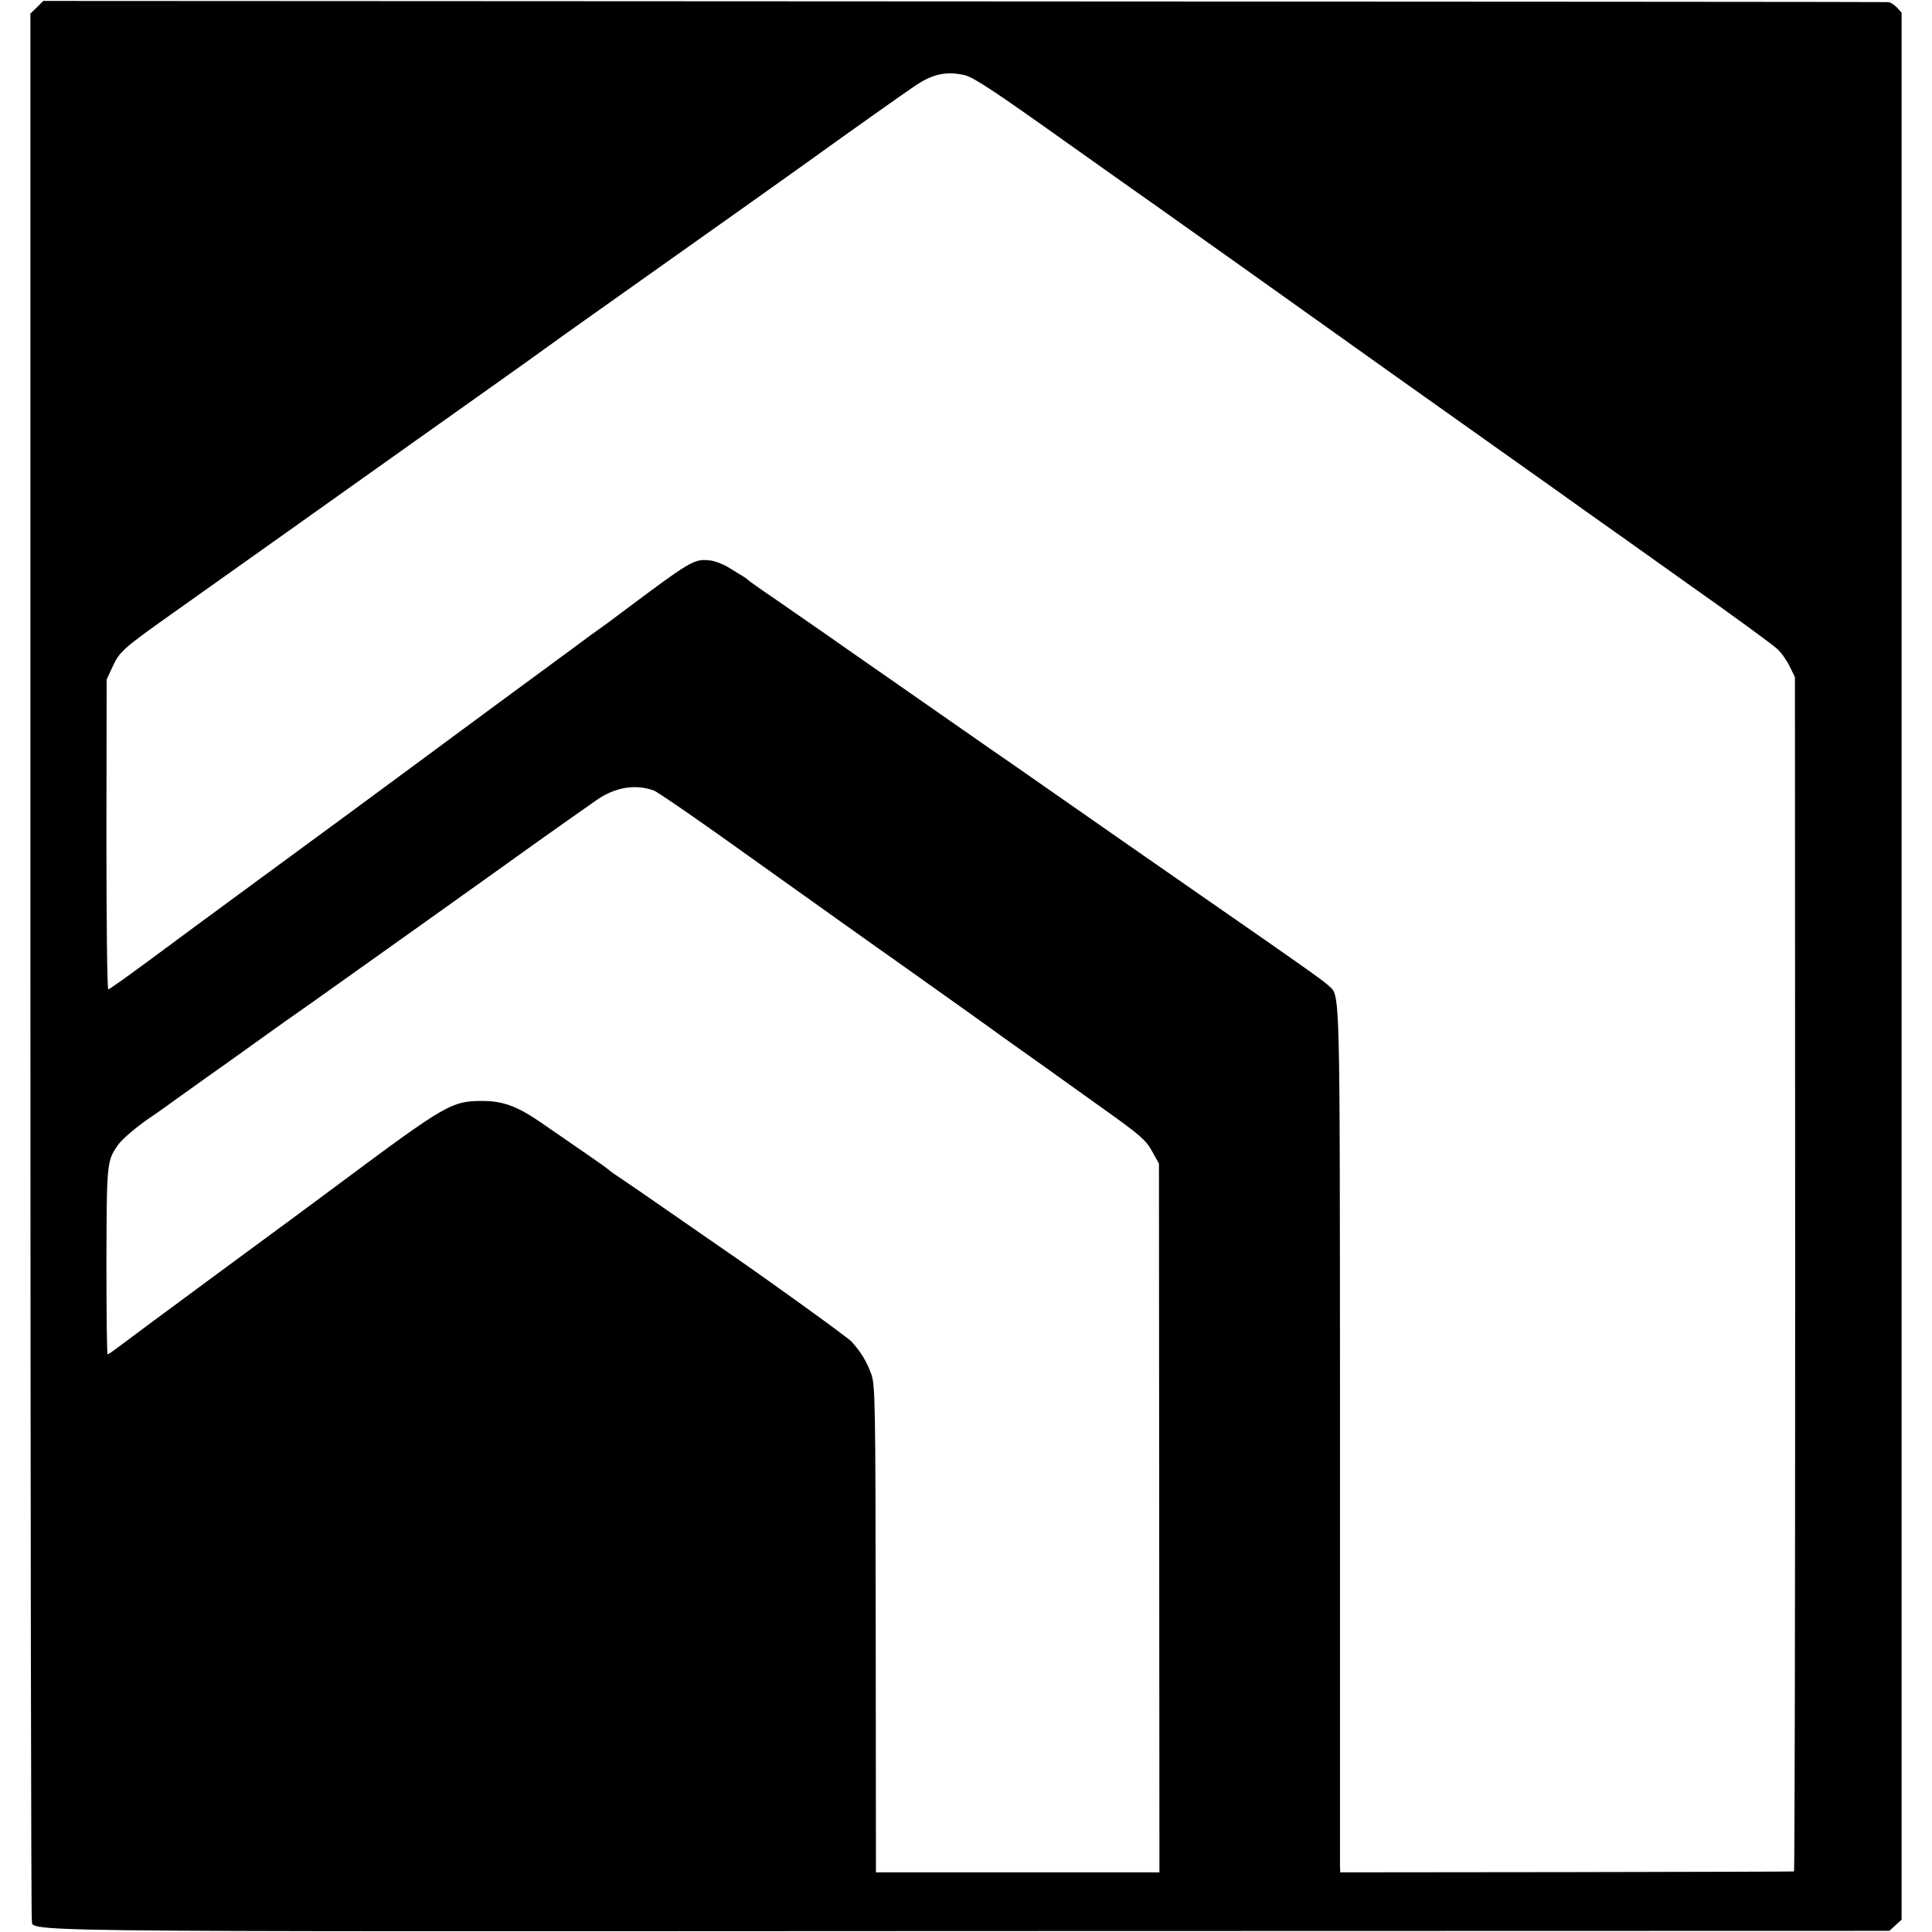 <?xml version="1.0" standalone="no"?>
<!DOCTYPE svg PUBLIC "-//W3C//DTD SVG 20010904//EN"
 "http://www.w3.org/TR/2001/REC-SVG-20010904/DTD/svg10.dtd">
<svg version="1.0" xmlns="http://www.w3.org/2000/svg"
 width="826pt" height="826pt" viewBox="0 0 826 826"
 preserveAspectRatio="xMidYMid meet">
<g transform="translate(0,826) scale(0.1,-0.1)"
fill="#000000" stroke="none">
<path d="M158 8229 l-28 -27 0 -4064 c0 -2235 3 -4073 6 -4085 15 -54 -254
-51 4006 -49 l3936 1 26 24 26 24 0 4077 0 4076 -20 22 c-12 12 -28 23 -38 23
-9 1 -1788 2 -3952 3 l-3935 2 -27 -27z m3965 -290 c39 -9 125 -66 430 -283
210 -149 392 -278 404 -286 20 -14 544 -386 1005 -715 108 -77 317 -225 465
-330 147 -104 306 -217 353 -251 47 -33 243 -172 435 -309 193 -136 365 -262
383 -279 18 -16 42 -51 54 -76 l22 -45 1 -2552 c0 -1404 -2 -2554 -5 -2554 -3
-1 -440 -2 -972 -3 l-968 -1 -1 25 c0 14 0 848 0 1853 -1 1967 2 1864 -51
1915 -24 22 -126 94 -498 352 -153 106 -604 420 -797 555 -32 22 -100 70 -153
106 -98 68 -603 420 -630 439 -36 26 -203 141 -295 205 -55 37 -102 71 -105
74 -3 3 -14 12 -25 18 -11 7 -39 24 -62 38 -23 14 -58 27 -78 29 -68 7 -78 1
-371 -218 -45 -34 -91 -68 -103 -76 -12 -8 -52 -37 -89 -65 -37 -27 -126 -93
-197 -145 -71 -52 -280 -206 -465 -343 -184 -136 -492 -363 -685 -504 -192
-141 -419 -308 -502 -370 -84 -62 -156 -113 -160 -113 -5 0 -8 298 -8 663 l1
662 26 56 c29 63 46 78 249 222 116 82 963 684 1074 763 28 20 151 107 275
195 124 88 242 172 262 187 35 26 199 142 828 588 151 107 295 210 320 228 70
51 391 279 425 301 74 49 131 61 208 44z m-1327 -3059 c15 -6 139 -91 276
-188 352 -251 729 -520 753 -536 186 -132 411 -292 450 -321 28 -20 88 -63
135 -96 47 -33 94 -67 105 -75 11 -8 101 -72 200 -143 160 -114 184 -135 210
-182 l30 -54 1 -1515 1 -1515 -606 0 -606 0 -1 1040 c-1 972 -2 1043 -19 1090
-19 53 -43 93 -84 139 -20 21 -398 293 -564 406 -12 8 -103 71 -202 140 -99
69 -200 138 -225 155 -25 16 -47 32 -50 36 -5 5 -111 79 -289 201 -102 70
-163 92 -256 91 -123 -1 -152 -17 -590 -343 -49 -37 -283 -210 -520 -384 -236
-174 -441 -326 -455 -337 -13 -10 -27 -19 -30 -19 -3 0 -5 179 -5 398 1 419 2
428 48 495 18 26 79 78 136 117 13 8 78 54 144 102 67 48 151 108 187 133 36
26 106 76 155 111 50 36 137 98 195 138 106 75 842 599 979 698 76 54 154 109
251 177 80 56 168 70 246 41z"/>
</g>
</svg>
